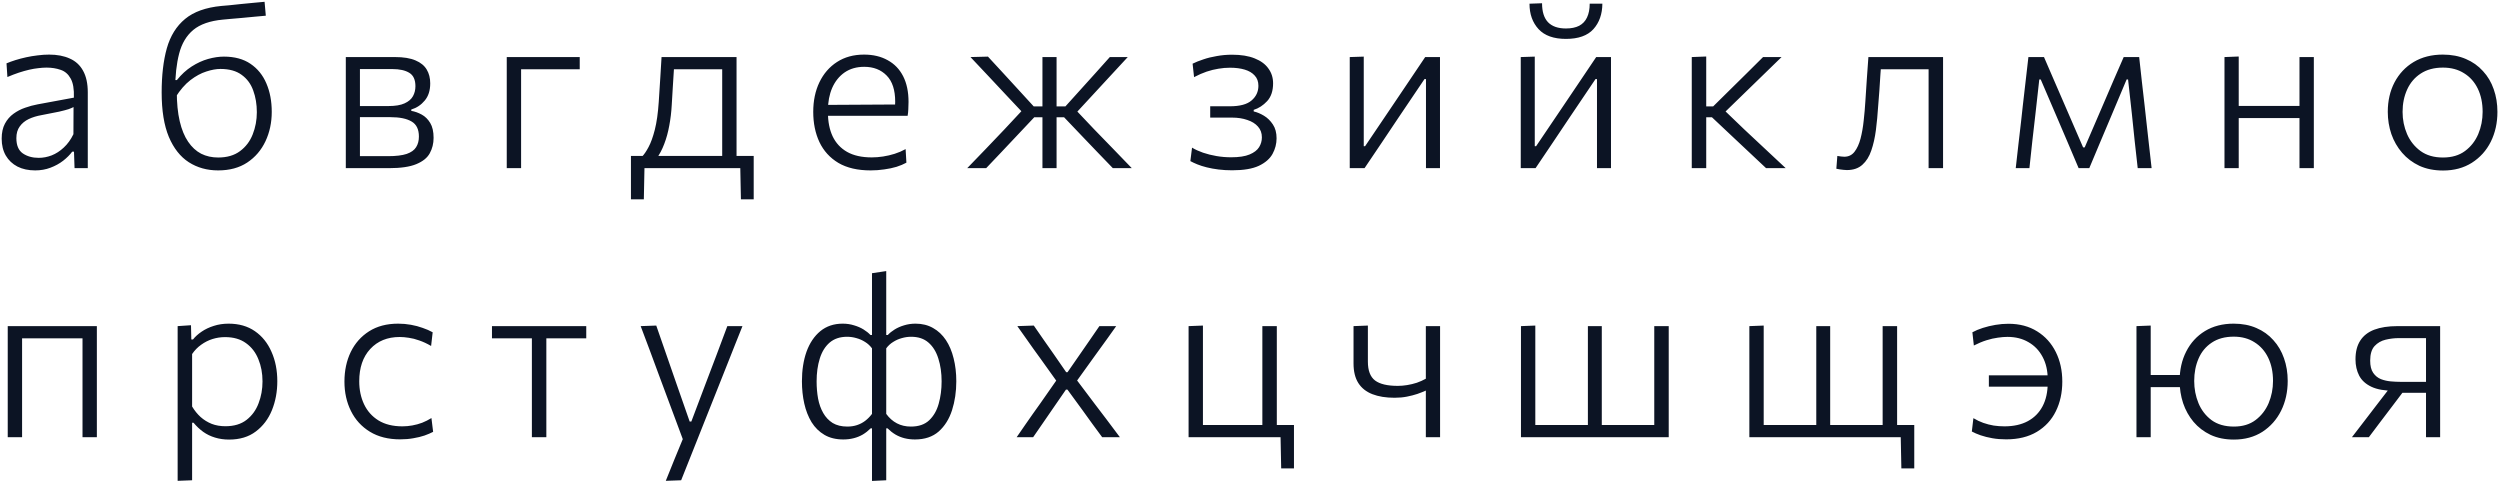 <?xml version="1.0" encoding="UTF-8"?> <svg xmlns="http://www.w3.org/2000/svg" width="223" height="43" viewBox="0 0 223 43" fill="none"> <path d="M3.14 15.2C2.533 15.2 2.007 15.087 1.56 14.86C1.113 14.627 0.767 14.3 0.52 13.88C0.273 13.453 0.15 12.95 0.15 12.37C0.15 11.837 0.247 11.39 0.44 11.03C0.633 10.67 0.887 10.377 1.2 10.15C1.52 9.917 1.867 9.737 2.24 9.61C2.613 9.477 2.983 9.377 3.35 9.31L6.59 8.71C6.617 7.95 6.52 7.38 6.3 7C6.087 6.613 5.79 6.357 5.41 6.23C5.03 6.097 4.61 6.03 4.15 6.03C3.923 6.03 3.68 6.047 3.42 6.08C3.16 6.107 2.887 6.153 2.6 6.22C2.313 6.287 2.007 6.373 1.68 6.48C1.36 6.587 1.02 6.717 0.66 6.87L0.58 5.65C0.82 5.55 1.087 5.453 1.38 5.36C1.68 5.267 1.997 5.183 2.33 5.11C2.663 5.037 3.003 4.98 3.35 4.94C3.703 4.893 4.047 4.87 4.38 4.87C5.093 4.87 5.707 4.987 6.22 5.22C6.74 5.447 7.137 5.81 7.41 6.31C7.69 6.81 7.83 7.453 7.83 8.24C7.83 8.553 7.83 8.947 7.83 9.42C7.83 9.893 7.83 10.347 7.83 10.78V12.13C7.83 12.57 7.83 13.023 7.83 13.49C7.83 13.95 7.83 14.453 7.83 15H6.65L6.6 13.53H6.44C6.233 13.81 5.963 14.08 5.63 14.34C5.303 14.593 4.927 14.8 4.5 14.96C4.08 15.12 3.627 15.2 3.14 15.2ZM3.46 14.08C3.84 14.08 4.223 14.007 4.61 13.86C4.997 13.707 5.357 13.473 5.69 13.16C6.03 12.847 6.317 12.45 6.55 11.97L6.56 9.55C6.447 9.61 6.297 9.673 6.11 9.74C5.923 9.8 5.643 9.873 5.27 9.96C4.897 10.04 4.373 10.143 3.7 10.27C3.28 10.343 2.9 10.46 2.56 10.62C2.227 10.78 1.96 11 1.76 11.28C1.56 11.553 1.46 11.9 1.46 12.32C1.46 12.96 1.65 13.413 2.03 13.68C2.417 13.947 2.893 14.08 3.46 14.08ZM19.46 15.2C18.473 15.2 17.6 14.957 16.84 14.47C16.086 13.983 15.493 13.23 15.06 12.21C14.633 11.183 14.42 9.863 14.42 8.25C14.42 6.723 14.573 5.41 14.88 4.31C15.193 3.203 15.736 2.33 16.51 1.69C17.283 1.05 18.363 0.663 19.75 0.53C19.903 0.517 20.136 0.497 20.45 0.47C20.763 0.437 21.11 0.4 21.49 0.36C21.876 0.32 22.256 0.283 22.63 0.25C23.003 0.217 23.326 0.187 23.6 0.16L23.71 1.4C23.43 1.427 23.1 1.457 22.72 1.49C22.34 1.523 21.953 1.56 21.56 1.6C21.173 1.633 20.826 1.663 20.52 1.69C20.22 1.717 20.006 1.737 19.88 1.75C18.733 1.857 17.853 2.163 17.24 2.67C16.633 3.177 16.213 3.88 15.98 4.78C15.746 5.673 15.626 6.76 15.62 8.04L15.77 8.16C15.77 9.18 15.856 10.063 16.03 10.81C16.203 11.55 16.453 12.16 16.78 12.64C17.106 13.12 17.493 13.477 17.94 13.71C18.393 13.937 18.9 14.05 19.46 14.05C20.253 14.05 20.903 13.86 21.41 13.48C21.923 13.1 22.3 12.603 22.54 11.99C22.786 11.37 22.91 10.71 22.91 10.01C22.91 9.303 22.803 8.66 22.59 8.08C22.383 7.493 22.04 7.027 21.56 6.68C21.086 6.327 20.453 6.15 19.66 6.15C19.286 6.15 18.866 6.227 18.4 6.38C17.933 6.527 17.46 6.783 16.98 7.15C16.506 7.517 16.066 8.023 15.66 8.67C15.553 8.517 15.476 8.35 15.43 8.17C15.39 7.99 15.37 7.813 15.37 7.64C15.376 7.46 15.393 7.293 15.42 7.14H15.78C16.18 6.64 16.62 6.237 17.1 5.93C17.58 5.623 18.066 5.4 18.56 5.26C19.06 5.12 19.53 5.05 19.97 5.05C20.923 5.05 21.713 5.263 22.34 5.69C22.973 6.117 23.446 6.7 23.76 7.44C24.08 8.18 24.24 9.027 24.24 9.98C24.24 10.933 24.053 11.807 23.68 12.6C23.306 13.393 22.763 14.027 22.05 14.5C21.343 14.967 20.48 15.2 19.46 15.2ZM30.846 15C30.846 14.26 30.846 13.547 30.846 12.86C30.846 12.167 30.846 11.413 30.846 10.6V9.6C30.846 9.027 30.846 8.493 30.846 8C30.846 7.5 30.846 7.013 30.846 6.54C30.846 6.067 30.846 5.583 30.846 5.09C31.413 5.09 32.103 5.09 32.916 5.09C33.73 5.09 34.503 5.09 35.236 5.09C35.996 5.09 36.606 5.19 37.066 5.39C37.526 5.583 37.86 5.857 38.066 6.21C38.273 6.557 38.376 6.967 38.376 7.44C38.376 8.073 38.213 8.583 37.886 8.97C37.566 9.357 37.166 9.623 36.686 9.77V9.89C37 9.943 37.31 10.053 37.616 10.22C37.923 10.387 38.176 10.637 38.376 10.97C38.576 11.297 38.676 11.74 38.676 12.3C38.676 12.8 38.563 13.257 38.336 13.67C38.116 14.077 37.716 14.4 37.136 14.64C36.563 14.88 35.746 15 34.686 15C33.933 15 33.22 15 32.546 15C31.88 15 31.313 15 30.846 15ZM32.106 13.93H34.606C35.32 13.93 35.876 13.863 36.276 13.73C36.676 13.59 36.956 13.39 37.116 13.13C37.283 12.87 37.366 12.553 37.366 12.18C37.366 11.54 37.15 11.093 36.716 10.84C36.283 10.58 35.65 10.45 34.816 10.45H31.766V9.46H34.646C35.26 9.46 35.74 9.38 36.086 9.22C36.44 9.06 36.69 8.847 36.836 8.58C36.983 8.313 37.056 8.017 37.056 7.69C37.056 7.117 36.876 6.72 36.516 6.5C36.156 6.273 35.646 6.16 34.986 6.16H32.106C32.106 6.74 32.106 7.297 32.106 7.83C32.106 8.363 32.106 8.947 32.106 9.58V10.58C32.106 11.187 32.106 11.757 32.106 12.29C32.106 12.817 32.106 13.363 32.106 13.93ZM45.202 15C45.202 14.26 45.202 13.547 45.202 12.86C45.202 12.173 45.202 11.423 45.202 10.61V9.61C45.202 9.037 45.202 8.5 45.202 8C45.202 7.5 45.202 7.013 45.202 6.54C45.202 6.067 45.202 5.583 45.202 5.09H51.712V6.18C51.038 6.18 50.355 6.18 49.662 6.18C48.975 6.18 48.305 6.18 47.652 6.18H45.712L46.482 5.3C46.482 5.78 46.482 6.243 46.482 6.69C46.482 7.137 46.482 7.597 46.482 8.07C46.482 8.537 46.482 9.05 46.482 9.61V10.61C46.482 11.423 46.482 12.173 46.482 12.86C46.482 13.547 46.482 14.26 46.482 15H45.202ZM64.42 14.79C64.42 14.317 64.42 13.867 64.42 13.44C64.42 13.007 64.42 12.563 64.42 12.11C64.42 11.65 64.42 11.15 64.42 10.61V9.61C64.42 9.05 64.42 8.537 64.42 8.07C64.42 7.597 64.42 7.137 64.42 6.69C64.42 6.243 64.42 5.78 64.42 5.3L65.04 6.18H59.58L60.17 5.3C60.143 5.727 60.117 6.147 60.09 6.56C60.063 6.967 60.036 7.393 60.01 7.84C59.983 8.287 59.953 8.79 59.92 9.35C59.886 9.99 59.813 10.607 59.7 11.2C59.593 11.793 59.443 12.34 59.25 12.84C59.063 13.34 58.83 13.78 58.55 14.16L57.26 13.98C57.453 13.787 57.65 13.5 57.85 13.12C58.056 12.74 58.243 12.223 58.41 11.57C58.577 10.917 58.693 10.09 58.76 9.09C58.813 8.243 58.86 7.517 58.9 6.91C58.94 6.297 58.977 5.69 59.01 5.09H65.7C65.7 5.583 65.7 6.067 65.7 6.54C65.7 7.013 65.7 7.5 65.7 8C65.7 8.5 65.7 9.037 65.7 9.61V10.61C65.7 11.423 65.7 12.147 65.7 12.78C65.7 13.413 65.7 14.083 65.7 14.79H64.42ZM56.28 17.78C56.28 17.467 56.28 17.153 56.28 16.84C56.28 16.527 56.28 16.213 56.28 15.9C56.28 15.573 56.28 15.243 56.28 14.91C56.28 14.57 56.28 14.237 56.28 13.91C56.886 13.91 57.496 13.91 58.11 13.91C58.73 13.91 59.333 13.91 59.92 13.91H63.59C64.177 13.91 64.78 13.91 65.4 13.91C66.02 13.91 66.63 13.91 67.23 13.91C67.23 14.237 67.23 14.57 67.23 14.91C67.23 15.243 67.23 15.573 67.23 15.9C67.23 16.213 67.23 16.527 67.23 16.84C67.23 17.153 67.23 17.467 67.23 17.78H66.09L66.03 14.81L66.37 15H57.15L57.49 14.81L57.43 17.78H56.28ZM77.661 15.2C76.501 15.2 75.541 14.977 74.781 14.53C74.028 14.077 73.464 13.457 73.091 12.67C72.724 11.883 72.541 10.987 72.541 9.98C72.541 8.987 72.724 8.107 73.091 7.34C73.464 6.567 73.988 5.963 74.661 5.53C75.341 5.09 76.144 4.87 77.071 4.87C77.884 4.87 78.588 5.037 79.181 5.37C79.781 5.697 80.241 6.173 80.561 6.8C80.881 7.427 81.041 8.19 81.041 9.09C81.041 9.33 81.034 9.55 81.021 9.75C81.014 9.943 80.994 10.137 80.961 10.33L79.821 9.67C79.834 9.563 79.841 9.46 79.841 9.36C79.848 9.26 79.851 9.163 79.851 9.07C79.851 8.03 79.598 7.253 79.091 6.74C78.584 6.22 77.918 5.96 77.091 5.96C76.411 5.96 75.828 6.127 75.341 6.46C74.861 6.793 74.491 7.253 74.231 7.84C73.978 8.427 73.851 9.097 73.851 9.85V10.02C73.851 10.847 73.991 11.56 74.271 12.16C74.558 12.76 74.988 13.223 75.561 13.55C76.141 13.877 76.874 14.04 77.761 14.04C78.088 14.04 78.424 14.013 78.771 13.96C79.118 13.907 79.461 13.827 79.801 13.72C80.141 13.613 80.468 13.473 80.781 13.3L80.851 14.51C80.598 14.65 80.304 14.773 79.971 14.88C79.638 14.98 79.274 15.057 78.881 15.11C78.488 15.17 78.081 15.2 77.661 15.2ZM73.111 10.33V9.36L80.141 9.32L80.961 9.59V10.33H73.111ZM86.276 15C86.836 14.42 87.393 13.843 87.946 13.27C88.499 12.69 89.049 12.113 89.596 11.54L91.406 9.6L91.416 10.25L89.816 8.55C89.269 7.963 88.729 7.387 88.196 6.82C87.663 6.253 87.119 5.677 86.566 5.09L88.126 5.05C88.566 5.523 89.009 6.003 89.456 6.49C89.903 6.977 90.346 7.46 90.786 7.94L92.206 9.49H93.176V10.46H92.256L90.606 12.21C90.166 12.677 89.726 13.143 89.286 13.61C88.846 14.07 88.406 14.533 87.966 15H86.276ZM92.986 15C92.986 14.28 92.986 13.59 92.986 12.93C92.986 12.263 92.986 11.547 92.986 10.78V9.47C92.986 8.677 92.986 7.933 92.986 7.24C92.986 6.54 92.986 5.823 92.986 5.09H94.246C94.246 5.823 94.246 6.54 94.246 7.24C94.246 7.94 94.246 8.683 94.246 9.47V10.78C94.246 11.547 94.246 12.263 94.246 12.93C94.246 13.59 94.246 14.28 94.246 15H92.986ZM99.266 15C98.799 14.513 98.346 14.043 97.906 13.59C97.473 13.13 97.023 12.66 96.556 12.18L94.916 10.46H94.056V9.49H95.036L96.426 7.95C96.853 7.47 97.283 6.993 97.716 6.52C98.149 6.04 98.576 5.563 98.996 5.09H100.596C100.063 5.67 99.529 6.247 98.996 6.82C98.469 7.393 97.943 7.963 97.416 8.53L95.826 10.25L95.766 9.6L97.596 11.53C98.156 12.103 98.716 12.68 99.276 13.26C99.836 13.84 100.396 14.42 100.956 15H99.266ZM109.91 15.19C109.484 15.19 109.08 15.167 108.7 15.12C108.32 15.073 107.97 15.01 107.65 14.93C107.33 14.85 107.047 14.76 106.8 14.66C106.554 14.56 106.347 14.463 106.18 14.37L106.33 13.17C106.617 13.343 106.944 13.493 107.31 13.62C107.684 13.747 108.084 13.847 108.51 13.92C108.937 13.993 109.37 14.03 109.81 14.03C110.517 14.03 111.067 13.947 111.46 13.78C111.86 13.613 112.144 13.397 112.31 13.13C112.477 12.863 112.56 12.57 112.56 12.25C112.56 11.87 112.444 11.55 112.21 11.29C111.984 11.03 111.667 10.833 111.26 10.7C110.86 10.56 110.407 10.49 109.9 10.49C109.5 10.49 109.15 10.49 108.85 10.49C108.55 10.49 108.25 10.49 107.95 10.49V9.48C108.21 9.48 108.477 9.48 108.75 9.48C109.024 9.48 109.344 9.48 109.71 9.48C110.597 9.48 111.24 9.307 111.64 8.96C112.047 8.613 112.25 8.177 112.25 7.65C112.25 7.277 112.14 6.973 111.92 6.74C111.707 6.5 111.41 6.323 111.03 6.21C110.657 6.097 110.217 6.04 109.71 6.04C109.37 6.04 109.027 6.07 108.68 6.13C108.34 6.183 107.99 6.27 107.63 6.39C107.277 6.51 106.904 6.673 106.51 6.88L106.38 5.68C106.647 5.547 106.964 5.42 107.33 5.3C107.697 5.173 108.1 5.073 108.54 5C108.98 4.92 109.434 4.88 109.9 4.88C110.707 4.88 111.38 4.99 111.92 5.21C112.46 5.423 112.867 5.723 113.14 6.11C113.42 6.49 113.56 6.93 113.56 7.43C113.56 8.103 113.384 8.633 113.03 9.02C112.677 9.4 112.277 9.66 111.83 9.8V9.94C112.124 10.007 112.427 10.133 112.74 10.32C113.054 10.507 113.32 10.767 113.54 11.1C113.76 11.427 113.87 11.84 113.87 12.34C113.87 12.827 113.75 13.29 113.51 13.73C113.27 14.163 112.864 14.517 112.29 14.79C111.717 15.057 110.924 15.19 109.91 15.19ZM120.397 15C120.397 14.26 120.397 13.547 120.397 12.86C120.397 12.173 120.397 11.423 120.397 10.61V9.61C120.397 9.037 120.397 8.5 120.397 8C120.397 7.5 120.397 7.013 120.397 6.54C120.397 6.067 120.397 5.583 120.397 5.09L121.647 5.05C121.647 5.53 121.647 6.003 121.647 6.47C121.647 6.937 121.647 7.417 121.647 7.91C121.647 8.397 121.647 8.923 121.647 9.49V13.04H121.767L124.117 9.56C124.617 8.813 125.12 8.067 125.627 7.32C126.134 6.567 126.634 5.823 127.127 5.09H128.447C128.447 5.583 128.447 6.067 128.447 6.54C128.447 7.013 128.447 7.5 128.447 8C128.447 8.5 128.447 9.037 128.447 9.61V10.61C128.447 11.423 128.447 12.173 128.447 12.86C128.447 13.547 128.447 14.26 128.447 15H127.197C127.197 14.26 127.197 13.55 127.197 12.87C127.197 12.19 127.197 11.447 127.197 10.64V7.05H127.067L124.747 10.49C124.24 11.25 123.734 12.007 123.227 12.76C122.72 13.507 122.217 14.253 121.717 15H120.397ZM135.651 15C135.651 14.26 135.651 13.547 135.651 12.86C135.651 12.173 135.651 11.423 135.651 10.61V9.61C135.651 9.037 135.651 8.5 135.651 8C135.651 7.5 135.651 7.013 135.651 6.54C135.651 6.067 135.651 5.583 135.651 5.09L136.901 5.05C136.901 5.53 136.901 6.003 136.901 6.47C136.901 6.937 136.901 7.417 136.901 7.91C136.901 8.397 136.901 8.923 136.901 9.49V13.04H137.021L139.371 9.56C139.871 8.813 140.374 8.067 140.881 7.32C141.388 6.567 141.888 5.823 142.381 5.09H143.701C143.701 5.583 143.701 6.067 143.701 6.54C143.701 7.013 143.701 7.5 143.701 8C143.701 8.5 143.701 9.037 143.701 9.61V10.61C143.701 11.423 143.701 12.173 143.701 12.86C143.701 13.547 143.701 14.26 143.701 15H142.451C142.451 14.26 142.451 13.55 142.451 12.87C142.451 12.19 142.451 11.447 142.451 10.64V7.05H142.321L140.001 10.49C139.494 11.25 138.988 12.007 138.481 12.76C137.974 13.507 137.471 14.253 136.971 15H135.651ZM139.681 3.47C138.594 3.47 137.781 3.18 137.241 2.6C136.701 2.013 136.431 1.257 136.431 0.33L137.551 0.29C137.551 1.043 137.728 1.607 138.081 1.98C138.441 2.353 138.974 2.54 139.681 2.54C140.154 2.54 140.548 2.46 140.861 2.3C141.174 2.133 141.408 1.887 141.561 1.56C141.721 1.227 141.801 0.817 141.801 0.33H142.931C142.924 1.257 142.658 2.013 142.131 2.6C141.604 3.18 140.788 3.47 139.681 3.47ZM150.905 15C150.905 14.26 150.905 13.547 150.905 12.86C150.905 12.173 150.905 11.423 150.905 10.61V9.57C150.905 8.997 150.905 8.463 150.905 7.97C150.905 7.477 150.905 6.997 150.905 6.53C150.905 6.063 150.905 5.583 150.905 5.09L152.195 5.04C152.195 5.773 152.195 6.497 152.195 7.21C152.195 7.923 152.195 8.677 152.195 9.47V10.78C152.195 11.547 152.195 12.263 152.195 12.93C152.195 13.59 152.195 14.28 152.195 15H150.905ZM157.535 15C157.048 14.533 156.555 14.07 156.055 13.61C155.562 13.143 155.068 12.68 154.575 12.22L152.705 10.46H152.015V9.49H152.815L154.375 7.95C154.862 7.47 155.345 6.993 155.825 6.52C156.312 6.04 156.792 5.563 157.265 5.09H158.915C158.315 5.67 157.718 6.25 157.125 6.83C156.532 7.403 155.942 7.977 155.355 8.55L153.605 10.25L153.565 9.6L155.585 11.54C156.198 12.113 156.815 12.69 157.435 13.27C158.055 13.85 158.672 14.427 159.285 15H157.535ZM164.741 15.17C164.654 15.17 164.554 15.163 164.441 15.15C164.334 15.143 164.224 15.13 164.111 15.11C164.004 15.097 163.901 15.077 163.801 15.05L163.891 13.91C164.004 13.93 164.117 13.947 164.231 13.96C164.351 13.973 164.444 13.98 164.511 13.98C164.891 13.98 165.194 13.833 165.421 13.54C165.654 13.24 165.834 12.847 165.961 12.36C166.087 11.873 166.181 11.34 166.241 10.76C166.307 10.18 166.357 9.603 166.391 9.03C166.437 8.37 166.481 7.71 166.521 7.05C166.567 6.383 166.614 5.73 166.661 5.09H173.321C173.321 5.583 173.321 6.067 173.321 6.54C173.321 7.013 173.321 7.5 173.321 8C173.321 8.5 173.321 9.037 173.321 9.61V10.61C173.321 11.423 173.321 12.173 173.321 12.86C173.321 13.547 173.321 14.26 173.321 15H172.031C172.031 14.26 172.031 13.547 172.031 12.86C172.031 12.173 172.031 11.423 172.031 10.61V9.61C172.031 9.05 172.031 8.537 172.031 8.07C172.031 7.597 172.031 7.137 172.031 6.69C172.031 6.243 172.031 5.78 172.031 5.3L172.801 6.18H167.131L167.831 5.3C167.797 5.747 167.764 6.203 167.731 6.67C167.704 7.137 167.674 7.603 167.641 8.07C167.607 8.537 167.571 9.007 167.531 9.48C167.484 10.213 167.417 10.92 167.331 11.6C167.244 12.273 167.107 12.88 166.921 13.42C166.741 13.96 166.474 14.387 166.121 14.7C165.774 15.013 165.314 15.17 164.741 15.17ZM179.804 15C179.891 14.273 179.971 13.563 180.044 12.87C180.124 12.177 180.204 11.487 180.284 10.8L180.434 9.43C180.521 8.71 180.604 7.987 180.684 7.26C180.771 6.533 180.854 5.81 180.934 5.09H182.324C182.618 5.77 182.914 6.457 183.214 7.15C183.514 7.837 183.808 8.513 184.094 9.18L185.814 13.15H185.954L187.664 9.18C187.958 8.493 188.251 7.81 188.544 7.13C188.844 6.45 189.141 5.77 189.434 5.09H190.814C190.894 5.797 190.974 6.523 191.054 7.27C191.141 8.01 191.224 8.737 191.304 9.45L191.454 10.81C191.528 11.477 191.604 12.163 191.684 12.87C191.764 13.577 191.844 14.287 191.924 15H190.684C190.598 14.2 190.508 13.393 190.414 12.58C190.328 11.767 190.244 10.963 190.164 10.17L189.824 7.09H189.694L188.314 10.37C187.988 11.143 187.661 11.917 187.334 12.69C187.008 13.457 186.684 14.227 186.364 15H185.414C185.088 14.227 184.761 13.457 184.434 12.69C184.108 11.923 183.781 11.16 183.454 10.4L182.034 7.09H181.904L181.564 10.14C181.471 10.953 181.378 11.767 181.284 12.58C181.198 13.387 181.111 14.193 181.024 15H179.804ZM198.424 15C198.424 14.26 198.424 13.547 198.424 12.86C198.424 12.173 198.424 11.423 198.424 10.61V9.61C198.424 9.037 198.424 8.5 198.424 8C198.424 7.5 198.424 7.013 198.424 6.54C198.424 6.067 198.424 5.583 198.424 5.09L199.694 5.04C199.694 5.533 199.694 6.02 199.694 6.5C199.694 6.98 199.694 7.473 199.694 7.98C199.694 8.48 199.694 9.023 199.694 9.61V10.61C199.694 11.423 199.694 12.173 199.694 12.86C199.694 13.547 199.694 14.26 199.694 15H198.424ZM199.174 10.53V9.45H205.714V10.53H199.174ZM205.114 15C205.114 14.26 205.114 13.547 205.114 12.86C205.114 12.173 205.114 11.423 205.114 10.61V9.61C205.114 9.037 205.114 8.5 205.114 8C205.114 7.5 205.114 7.013 205.114 6.54C205.114 6.067 205.114 5.583 205.114 5.09H206.394C206.394 5.583 206.394 6.067 206.394 6.54C206.394 7.013 206.394 7.5 206.394 8C206.394 8.5 206.394 9.037 206.394 9.61V10.61C206.394 11.423 206.394 12.173 206.394 12.86C206.394 13.547 206.394 14.26 206.394 15H205.114ZM217.92 15.21C217.127 15.21 216.423 15.07 215.81 14.79C215.203 14.503 214.69 14.117 214.27 13.63C213.85 13.143 213.53 12.587 213.31 11.96C213.097 11.327 212.99 10.667 212.99 9.98C212.99 8.993 213.19 8.117 213.59 7.35C213.997 6.577 214.567 5.97 215.3 5.53C216.04 5.09 216.907 4.87 217.9 4.87C218.667 4.87 219.35 5 219.95 5.26C220.55 5.513 221.06 5.873 221.48 6.34C221.907 6.8 222.227 7.34 222.44 7.96C222.66 8.58 222.77 9.253 222.77 9.98C222.77 10.96 222.573 11.847 222.18 12.64C221.787 13.427 221.223 14.053 220.49 14.52C219.763 14.98 218.907 15.21 217.92 15.21ZM217.91 14.05C218.703 14.05 219.36 13.857 219.88 13.47C220.407 13.077 220.8 12.573 221.06 11.96C221.32 11.34 221.45 10.68 221.45 9.98C221.45 9.193 221.307 8.503 221.02 7.91C220.733 7.317 220.323 6.857 219.79 6.53C219.263 6.197 218.637 6.03 217.91 6.03C217.13 6.03 216.47 6.207 215.93 6.56C215.397 6.907 214.993 7.38 214.72 7.98C214.447 8.58 214.31 9.247 214.31 9.98C214.31 10.68 214.443 11.34 214.71 11.96C214.977 12.573 215.377 13.077 215.91 13.47C216.443 13.857 217.11 14.05 217.91 14.05ZM0.69 39C0.69 38.26 0.69 37.547 0.69 36.86C0.69 36.173 0.69 35.423 0.69 34.61V33.61C0.69 33.037 0.69 32.5 0.69 32C0.69 31.5 0.69 31.013 0.69 30.54C0.69 30.067 0.69 29.583 0.69 29.09H8.64C8.64 29.583 8.64 30.067 8.64 30.54C8.64 31.013 8.64 31.5 8.64 32C8.64 32.5 8.64 33.037 8.64 33.61V34.61C8.64 35.423 8.64 36.173 8.64 36.86C8.64 37.547 8.64 38.26 8.64 39H7.36C7.36 38.26 7.36 37.547 7.36 36.86C7.36 36.173 7.36 35.423 7.36 34.61V33.61C7.36 33.05 7.36 32.537 7.36 32.07C7.36 31.597 7.36 31.137 7.36 30.69C7.36 30.243 7.36 29.78 7.36 29.3L7.96 30.18H1.37L1.97 29.3C1.97 29.78 1.97 30.243 1.97 30.69C1.97 31.137 1.97 31.597 1.97 32.07C1.97 32.537 1.97 33.05 1.97 33.61V34.61C1.97 35.423 1.97 36.173 1.97 36.86C1.97 37.547 1.97 38.26 1.97 39H0.69ZM15.846 42.89C15.846 42.15 15.846 41.427 15.846 40.72C15.846 40.02 15.846 39.263 15.846 38.45V33.61C15.846 32.883 15.846 32.137 15.846 31.37C15.846 30.603 15.846 29.843 15.846 29.09L17.036 29.01L17.066 30.28H17.216C17.41 30.033 17.663 29.803 17.976 29.59C18.296 29.37 18.66 29.197 19.066 29.07C19.473 28.937 19.916 28.87 20.396 28.87C21.31 28.87 22.09 29.093 22.736 29.54C23.383 29.987 23.876 30.6 24.216 31.38C24.563 32.153 24.736 33.03 24.736 34.01C24.736 34.937 24.576 35.797 24.256 36.59C23.936 37.377 23.456 38.01 22.816 38.49C22.183 38.97 21.39 39.21 20.436 39.21C19.983 39.21 19.563 39.15 19.176 39.03C18.796 38.917 18.446 38.747 18.126 38.52C17.813 38.293 17.526 38.023 17.266 37.71H17.136V38.5C17.136 39.287 17.136 40.02 17.136 40.7C17.136 41.387 17.136 42.1 17.136 42.84L15.846 42.89ZM20.106 38.02C20.88 38.02 21.51 37.83 21.996 37.45C22.483 37.07 22.84 36.577 23.066 35.97C23.3 35.363 23.416 34.713 23.416 34.02C23.416 33.293 23.293 32.633 23.046 32.04C22.806 31.44 22.44 30.963 21.946 30.61C21.453 30.25 20.83 30.07 20.076 30.07C19.69 30.07 19.316 30.127 18.956 30.24C18.596 30.353 18.26 30.523 17.946 30.75C17.633 30.97 17.363 31.247 17.136 31.58V36.26C17.356 36.627 17.61 36.94 17.896 37.2C18.19 37.46 18.52 37.663 18.886 37.81C19.253 37.95 19.66 38.02 20.106 38.02ZM35.694 39.19C34.635 39.19 33.734 38.963 32.995 38.51C32.255 38.057 31.691 37.44 31.305 36.66C30.918 35.88 30.724 35.007 30.724 34.04C30.724 33.06 30.911 32.18 31.285 31.4C31.665 30.62 32.211 30.003 32.925 29.55C33.638 29.097 34.501 28.87 35.514 28.87C35.901 28.87 36.281 28.903 36.654 28.97C37.028 29.037 37.378 29.13 37.705 29.25C38.038 29.363 38.334 29.493 38.594 29.64L38.455 30.86C38.088 30.647 37.738 30.483 37.404 30.37C37.071 30.25 36.758 30.17 36.465 30.13C36.171 30.083 35.901 30.06 35.654 30.06C34.561 30.06 33.684 30.417 33.025 31.13C32.371 31.837 32.044 32.797 32.044 34.01C32.044 34.77 32.188 35.453 32.474 36.06C32.761 36.667 33.188 37.147 33.755 37.5C34.328 37.853 35.041 38.03 35.895 38.03C36.188 38.03 36.481 38.003 36.775 37.95C37.075 37.897 37.368 37.817 37.654 37.71C37.941 37.597 38.218 37.457 38.484 37.29L38.635 38.52C38.421 38.633 38.164 38.743 37.864 38.85C37.571 38.95 37.241 39.03 36.874 39.09C36.514 39.157 36.121 39.19 35.694 39.19ZM47.444 39C47.444 38.26 47.444 37.547 47.444 36.86C47.444 36.173 47.444 35.423 47.444 34.61V33.61C47.444 33.05 47.444 32.537 47.444 32.07C47.444 31.597 47.444 31.137 47.444 30.69C47.444 30.243 47.444 29.78 47.444 29.3L47.894 30.18H47.524C46.944 30.18 46.344 30.18 45.724 30.18C45.104 30.18 44.491 30.18 43.884 30.18V29.09H52.294V30.18C51.694 30.18 51.081 30.18 50.454 30.18C49.834 30.18 49.234 30.18 48.654 30.18H48.284L48.734 29.3C48.734 29.78 48.734 30.243 48.734 30.69C48.734 31.137 48.734 31.597 48.734 32.07C48.734 32.537 48.734 33.05 48.734 33.61V34.61C48.734 35.423 48.734 36.173 48.734 36.86C48.734 37.547 48.734 38.26 48.734 39H47.444ZM59.388 42.89C59.648 42.243 59.911 41.59 60.178 40.93C60.444 40.277 60.711 39.63 60.978 38.99V39.37C60.724 38.683 60.468 37.993 60.208 37.3C59.948 36.6 59.694 35.92 59.448 35.26L58.778 33.46C58.518 32.747 58.248 32.017 57.968 31.27C57.688 30.523 57.414 29.797 57.148 29.09L58.538 29.04C58.844 29.933 59.148 30.807 59.448 31.66C59.748 32.513 60.051 33.387 60.358 34.28L61.518 37.6H61.668L62.928 34.26C63.261 33.393 63.588 32.533 63.908 31.68C64.228 30.82 64.551 29.957 64.878 29.09H66.228C66.014 29.623 65.808 30.14 65.608 30.64C65.414 31.133 65.198 31.68 64.958 32.28C64.724 32.88 64.441 33.593 64.108 34.42L62.998 37.21C62.498 38.477 62.071 39.55 61.718 40.43C61.371 41.317 61.051 42.12 60.758 42.84L59.388 42.89ZM77.782 42.9C77.782 42.16 77.782 41.44 77.782 40.74C77.782 40.047 77.782 39.297 77.782 38.49V38.21H77.662C77.448 38.423 77.215 38.607 76.962 38.76C76.708 38.907 76.435 39.017 76.142 39.09C75.855 39.163 75.548 39.2 75.222 39.2C74.568 39.2 74.008 39.063 73.542 38.79C73.075 38.517 72.692 38.14 72.392 37.66C72.098 37.173 71.882 36.62 71.742 36C71.602 35.373 71.532 34.71 71.532 34.01C71.532 33.023 71.668 32.143 71.942 31.37C72.222 30.597 72.632 29.987 73.172 29.54C73.718 29.093 74.382 28.87 75.162 28.87C75.528 28.87 75.868 28.92 76.182 29.02C76.502 29.113 76.785 29.237 77.032 29.39C77.278 29.543 77.482 29.707 77.642 29.88H77.782V29.12C77.782 28.28 77.782 27.467 77.782 26.68C77.782 25.887 77.782 25.117 77.782 24.37L79.052 24.18C79.052 24.98 79.052 25.787 79.052 26.6C79.052 27.413 79.052 28.253 79.052 29.12V29.88H79.192C79.352 29.707 79.555 29.543 79.802 29.39C80.048 29.237 80.328 29.113 80.642 29.02C80.962 28.92 81.305 28.87 81.672 28.87C82.258 28.87 82.778 29 83.232 29.26C83.685 29.513 84.065 29.87 84.372 30.33C84.678 30.79 84.908 31.333 85.062 31.96C85.222 32.587 85.302 33.27 85.302 34.01C85.302 34.937 85.175 35.797 84.922 36.59C84.668 37.377 84.272 38.01 83.732 38.49C83.192 38.963 82.485 39.2 81.612 39.2C81.285 39.2 80.975 39.163 80.682 39.09C80.395 39.017 80.125 38.907 79.872 38.76C79.618 38.607 79.385 38.423 79.172 38.21H79.052V38.49C79.052 39.283 79.052 40.02 79.052 40.7C79.052 41.387 79.052 42.1 79.052 42.84L77.782 42.9ZM75.582 38.05C75.895 38.05 76.182 38.007 76.442 37.92C76.708 37.833 76.952 37.707 77.172 37.54C77.398 37.367 77.602 37.16 77.782 36.92V31.07C77.608 30.837 77.402 30.647 77.162 30.5C76.922 30.347 76.665 30.233 76.392 30.16C76.118 30.08 75.842 30.04 75.562 30.04C74.928 30.04 74.408 30.213 74.002 30.56C73.602 30.907 73.308 31.383 73.122 31.99C72.935 32.59 72.842 33.267 72.842 34.02C72.842 34.553 72.885 35.063 72.972 35.55C73.065 36.037 73.218 36.467 73.432 36.84C73.645 37.213 73.925 37.51 74.272 37.73C74.625 37.943 75.062 38.05 75.582 38.05ZM81.252 38.05C81.945 38.05 82.488 37.863 82.882 37.49C83.282 37.11 83.565 36.617 83.732 36.01C83.905 35.397 83.992 34.733 83.992 34.02C83.992 33.267 83.895 32.59 83.702 31.99C83.515 31.383 83.222 30.907 82.822 30.56C82.428 30.213 81.912 30.04 81.272 30.04C80.992 30.04 80.715 30.08 80.442 30.16C80.168 30.233 79.912 30.347 79.672 30.5C79.432 30.647 79.225 30.837 79.052 31.07V36.92C79.318 37.287 79.635 37.567 80.002 37.76C80.368 37.953 80.785 38.05 81.252 38.05ZM90.685 39C90.991 38.553 91.258 38.167 91.485 37.84C91.718 37.507 91.935 37.197 92.135 36.91C92.341 36.617 92.565 36.303 92.805 35.97L94.355 33.75L94.365 34.16L92.855 32.05C92.615 31.71 92.388 31.397 92.175 31.11C91.968 30.817 91.751 30.51 91.525 30.19C91.298 29.87 91.038 29.503 90.745 29.09L92.215 29.04C92.555 29.52 92.855 29.953 93.115 30.34C93.381 30.72 93.665 31.123 93.965 31.55L95.105 33.2H95.225L96.375 31.54C96.668 31.113 96.945 30.713 97.205 30.34C97.465 29.967 97.751 29.55 98.065 29.09H99.565C99.258 29.523 98.995 29.893 98.775 30.2C98.555 30.507 98.345 30.797 98.145 31.07C97.951 31.337 97.735 31.637 97.495 31.97L95.965 34.1L95.905 33.71L97.615 35.98C97.975 36.453 98.325 36.913 98.665 37.36C99.005 37.807 99.415 38.353 99.895 39H98.315C97.988 38.553 97.691 38.15 97.425 37.79C97.165 37.423 96.871 37.017 96.545 36.57L95.215 34.75H95.085L93.885 36.49C93.571 36.95 93.285 37.367 93.025 37.74C92.765 38.113 92.475 38.533 92.155 39H90.685ZM114.282 41.78L114.222 38.81L114.562 39H106.022C106.022 38.26 106.022 37.547 106.022 36.86C106.022 36.173 106.022 35.423 106.022 34.61V33.61C106.022 33.037 106.022 32.5 106.022 32C106.022 31.5 106.022 31.013 106.022 30.54C106.022 30.067 106.022 29.583 106.022 29.09L107.302 29.04C107.302 29.533 107.302 30.02 107.302 30.5C107.302 30.98 107.302 31.473 107.302 31.98C107.302 32.48 107.302 33.023 107.302 33.61V34.61C107.302 35.15 107.302 35.65 107.302 36.11C107.302 36.563 107.302 37.007 107.302 37.44C107.302 37.867 107.302 38.317 107.302 38.79L106.522 37.91H111.112C111.799 37.91 112.509 37.91 113.242 37.91C113.982 37.91 114.709 37.91 115.422 37.91C115.422 38.237 115.422 38.57 115.422 38.91C115.422 39.243 115.422 39.573 115.422 39.9C115.422 40.213 115.422 40.527 115.422 40.84C115.422 41.153 115.422 41.467 115.422 41.78H114.282ZM112.602 38.79C112.602 38.317 112.602 37.867 112.602 37.44C112.602 37.007 112.602 36.563 112.602 36.11C112.602 35.65 112.602 35.15 112.602 34.61V33.61C112.602 33.037 112.602 32.5 112.602 32C112.602 31.5 112.602 31.013 112.602 30.54C112.602 30.067 112.602 29.583 112.602 29.09H113.892C113.892 29.583 113.892 30.067 113.892 30.54C113.892 31.013 113.892 31.5 113.892 32C113.892 32.5 113.892 33.037 113.892 33.61V34.61C113.892 35.15 113.892 35.65 113.892 36.11C113.892 36.563 113.892 37.007 113.892 37.44C113.892 37.867 113.892 38.317 113.892 38.79H112.602ZM127.185 39C127.185 38.333 127.185 37.633 127.185 36.9C127.185 36.16 127.185 35.473 127.185 34.84C126.965 34.94 126.711 35.04 126.425 35.14C126.145 35.233 125.835 35.313 125.495 35.38C125.155 35.447 124.788 35.48 124.395 35.48C123.621 35.48 122.961 35.373 122.415 35.16C121.868 34.947 121.451 34.617 121.165 34.17C120.878 33.717 120.735 33.133 120.735 32.42C120.735 32.02 120.735 31.637 120.735 31.27C120.735 30.903 120.735 30.54 120.735 30.18C120.735 29.82 120.735 29.457 120.735 29.09L122.015 29.04C122.015 29.573 122.015 30.103 122.015 30.63C122.015 31.157 122.015 31.7 122.015 32.26C122.015 33.053 122.228 33.613 122.655 33.94C123.081 34.26 123.758 34.42 124.685 34.42C124.951 34.42 125.228 34.397 125.515 34.35C125.808 34.303 126.098 34.233 126.385 34.14C126.671 34.04 126.938 33.92 127.185 33.78V33.39C127.185 32.843 127.185 32.333 127.185 31.86C127.185 31.387 127.185 30.927 127.185 30.48C127.185 30.027 127.185 29.563 127.185 29.09H128.455C128.455 29.583 128.455 30.067 128.455 30.54C128.455 31.013 128.455 31.5 128.455 32C128.455 32.5 128.455 33.037 128.455 33.61V34.61C128.455 35.423 128.455 36.173 128.455 36.86C128.455 37.547 128.455 38.26 128.455 39H127.185ZM135.67 39C135.67 38.26 135.67 37.547 135.67 36.86C135.67 36.173 135.67 35.423 135.67 34.61V33.61C135.67 33.037 135.67 32.5 135.67 32C135.67 31.5 135.67 31.013 135.67 30.54C135.67 30.067 135.67 29.583 135.67 29.09L136.95 29.04C136.95 29.533 136.95 30.02 136.95 30.5C136.95 30.98 136.95 31.473 136.95 31.98C136.95 32.48 136.95 33.023 136.95 33.61V34.61C136.95 35.15 136.95 35.65 136.95 36.11C136.95 36.563 136.95 37.007 136.95 37.44C136.95 37.867 136.95 38.317 136.95 38.79L136.17 37.91H148.3L147.56 38.79C147.56 38.317 147.56 37.867 147.56 37.44C147.56 37.007 147.56 36.563 147.56 36.11C147.56 35.65 147.56 35.15 147.56 34.61V33.61C147.56 33.037 147.56 32.5 147.56 32C147.56 31.5 147.56 31.013 147.56 30.54C147.56 30.067 147.56 29.583 147.56 29.09H148.85C148.85 29.583 148.85 30.067 148.85 30.54C148.85 31.013 148.85 31.5 148.85 32C148.85 32.5 148.85 33.037 148.85 33.61V34.61C148.85 35.423 148.85 36.173 148.85 36.86C148.85 37.547 148.85 38.26 148.85 39H135.67ZM141.64 38.79C141.64 38.317 141.64 37.867 141.64 37.44C141.64 37.007 141.64 36.563 141.64 36.11C141.64 35.65 141.64 35.15 141.64 34.61V33.61C141.64 33.037 141.64 32.5 141.64 32C141.64 31.5 141.64 31.013 141.64 30.54C141.64 30.067 141.64 29.583 141.64 29.09H142.88C142.88 29.583 142.88 30.067 142.88 30.54C142.88 31.013 142.88 31.5 142.88 32C142.88 32.5 142.88 33.037 142.88 33.61V34.61C142.88 35.15 142.88 35.65 142.88 36.11C142.88 36.563 142.88 37.007 142.88 37.44C142.88 37.867 142.88 38.317 142.88 38.79H141.64ZM169.602 41.78L169.542 38.81L169.882 39H156.042C156.042 38.26 156.042 37.547 156.042 36.86C156.042 36.173 156.042 35.423 156.042 34.61V33.61C156.042 33.037 156.042 32.5 156.042 32C156.042 31.5 156.042 31.013 156.042 30.54C156.042 30.067 156.042 29.583 156.042 29.09L157.322 29.04C157.322 29.533 157.322 30.02 157.322 30.5C157.322 30.98 157.322 31.473 157.322 31.98C157.322 32.48 157.322 33.023 157.322 33.61V34.61C157.322 35.15 157.322 35.65 157.322 36.11C157.322 36.563 157.322 37.007 157.322 37.44C157.322 37.867 157.322 38.317 157.322 38.79L156.542 37.91H165.862C166.635 37.91 167.438 37.91 168.272 37.91C169.105 37.91 169.932 37.91 170.752 37.91C170.752 38.237 170.752 38.57 170.752 38.91C170.752 39.243 170.752 39.573 170.752 39.9C170.752 40.213 170.752 40.527 170.752 40.84C170.752 41.153 170.752 41.467 170.752 41.78H169.602ZM162.012 38.79C162.012 38.317 162.012 37.867 162.012 37.44C162.012 37.007 162.012 36.563 162.012 36.11C162.012 35.65 162.012 35.15 162.012 34.61V33.61C162.012 33.037 162.012 32.5 162.012 32C162.012 31.5 162.012 31.013 162.012 30.54C162.012 30.067 162.012 29.583 162.012 29.09H163.252C163.252 29.583 163.252 30.067 163.252 30.54C163.252 31.013 163.252 31.5 163.252 32C163.252 32.5 163.252 33.037 163.252 33.61V34.61C163.252 35.15 163.252 35.65 163.252 36.11C163.252 36.563 163.252 37.007 163.252 37.44C163.252 37.867 163.252 38.317 163.252 38.79H162.012ZM167.932 38.79C167.932 38.317 167.932 37.867 167.932 37.44C167.932 37.007 167.932 36.563 167.932 36.11C167.932 35.65 167.932 35.15 167.932 34.61V33.61C167.932 33.037 167.932 32.5 167.932 32C167.932 31.5 167.932 31.013 167.932 30.54C167.932 30.067 167.932 29.583 167.932 29.09H169.222C169.222 29.583 169.222 30.067 169.222 30.54C169.222 31.013 169.222 31.5 169.222 32C169.222 32.5 169.222 33.037 169.222 33.61V34.61C169.222 35.15 169.222 35.65 169.222 36.11C169.222 36.563 169.222 37.007 169.222 37.44C169.222 37.867 169.222 38.317 169.222 38.79H167.932ZM178.947 39.19C178.507 39.19 178.097 39.157 177.717 39.09C177.337 39.023 176.99 38.937 176.677 38.83C176.37 38.723 176.107 38.61 175.887 38.49L176.027 37.3C176.313 37.473 176.607 37.613 176.907 37.72C177.213 37.827 177.523 37.907 177.837 37.96C178.157 38.007 178.477 38.03 178.797 38.03C179.61 38.03 180.303 37.877 180.877 37.57C181.45 37.263 181.89 36.82 182.197 36.24C182.503 35.66 182.657 34.96 182.657 34.14V33.84C182.657 33.067 182.503 32.397 182.197 31.83C181.897 31.263 181.477 30.827 180.937 30.52C180.403 30.207 179.78 30.05 179.067 30.05C178.813 30.05 178.527 30.073 178.207 30.12C177.893 30.16 177.557 30.237 177.197 30.35C176.837 30.463 176.46 30.62 176.067 30.82L175.937 29.64C176.203 29.493 176.513 29.363 176.867 29.25C177.22 29.137 177.593 29.047 177.987 28.98C178.38 28.913 178.767 28.88 179.147 28.88C180.14 28.88 180.997 29.107 181.717 29.56C182.437 30.007 182.99 30.62 183.377 31.4C183.763 32.173 183.957 33.053 183.957 34.04C183.957 35.027 183.763 35.91 183.377 36.69C182.997 37.463 182.433 38.073 181.687 38.52C180.94 38.967 180.027 39.19 178.947 39.19ZM177.407 34.49V33.48C177.913 33.48 178.44 33.48 178.987 33.48C179.533 33.48 180.183 33.48 180.937 33.48H182.957V34.49H180.937C180.45 34.49 180.007 34.49 179.607 34.49C179.207 34.49 178.83 34.49 178.477 34.49C178.123 34.49 177.767 34.49 177.407 34.49ZM199.263 39.21C198.476 39.21 197.783 39.07 197.183 38.79C196.583 38.503 196.076 38.117 195.663 37.63C195.256 37.143 194.946 36.587 194.733 35.96C194.526 35.327 194.423 34.667 194.423 33.98C194.423 32.993 194.619 32.117 195.013 31.35C195.406 30.577 195.963 29.97 196.683 29.53C197.409 29.09 198.263 28.87 199.243 28.87C200.003 28.87 200.679 29 201.273 29.26C201.866 29.513 202.369 29.873 202.783 30.34C203.203 30.8 203.519 31.34 203.733 31.96C203.953 32.58 204.063 33.253 204.063 33.98C204.063 34.96 203.866 35.847 203.473 36.64C203.079 37.427 202.523 38.053 201.803 38.52C201.083 38.98 200.236 39.21 199.263 39.21ZM190.573 39C190.573 38.26 190.573 37.547 190.573 36.86C190.573 36.173 190.573 35.423 190.573 34.61V33.61C190.573 33.037 190.573 32.5 190.573 32C190.573 31.5 190.573 31.013 190.573 30.54C190.573 30.067 190.573 29.583 190.573 29.09L191.843 29.04C191.843 29.533 191.843 30.02 191.843 30.5C191.843 30.98 191.843 31.473 191.843 31.98C191.843 32.48 191.843 33.023 191.843 33.61V34.61C191.843 35.423 191.843 36.173 191.843 36.86C191.843 37.547 191.843 38.26 191.843 39H190.573ZM191.323 34.53V33.45H195.083V34.53H191.323ZM199.263 38.05C200.036 38.05 200.679 37.857 201.193 37.47C201.713 37.077 202.103 36.573 202.363 35.96C202.623 35.34 202.753 34.68 202.753 33.98C202.753 33.193 202.609 32.503 202.323 31.91C202.036 31.317 201.629 30.857 201.103 30.53C200.583 30.197 199.966 30.03 199.253 30.03C198.473 30.03 197.819 30.207 197.293 30.56C196.766 30.907 196.373 31.38 196.113 31.98C195.853 32.58 195.723 33.247 195.723 33.98C195.723 34.68 195.849 35.34 196.103 35.96C196.356 36.573 196.743 37.077 197.263 37.47C197.789 37.857 198.456 38.05 199.263 38.05ZM209.79 39C210.157 38.527 210.524 38.05 210.89 37.57C211.257 37.09 211.617 36.62 211.97 36.16L213.48 34.2L213.58 34.86C212.72 34.86 212.037 34.74 211.53 34.5C211.024 34.26 210.66 33.93 210.44 33.51C210.22 33.083 210.11 32.597 210.11 32.05C210.11 31.377 210.25 30.823 210.53 30.39C210.81 29.95 211.227 29.623 211.78 29.41C212.34 29.197 213.034 29.09 213.86 29.09C214.307 29.09 214.77 29.09 215.25 29.09C215.73 29.09 216.18 29.09 216.6 29.09C217.027 29.09 217.38 29.09 217.66 29.09C217.66 29.583 217.66 30.067 217.66 30.54C217.66 31.013 217.66 31.5 217.66 32C217.66 32.5 217.66 33.037 217.66 33.61V34.61C217.66 35.423 217.66 36.173 217.66 36.86C217.66 37.547 217.66 38.26 217.66 39H216.4C216.4 38.547 216.4 38.11 216.4 37.69C216.4 37.27 216.4 36.84 216.4 36.4C216.4 35.96 216.4 35.497 216.4 35.01V33.6C216.4 32.973 216.4 32.383 216.4 31.83C216.4 31.277 216.4 30.72 216.4 30.16H213.97C213.584 30.16 213.194 30.207 212.8 30.3C212.407 30.393 212.077 30.583 211.81 30.87C211.55 31.157 211.42 31.59 211.42 32.17C211.42 32.637 211.51 33 211.69 33.26C211.87 33.52 212.1 33.707 212.38 33.82C212.66 33.927 212.954 33.993 213.26 34.02C213.574 34.047 213.854 34.06 214.1 34.06H216.64V35.04H213.94L214.7 34.5L213.37 36.26C213.03 36.713 212.684 37.17 212.33 37.63C211.984 38.09 211.64 38.547 211.3 39H209.79Z" fill="#0C1424"></path> </svg> 